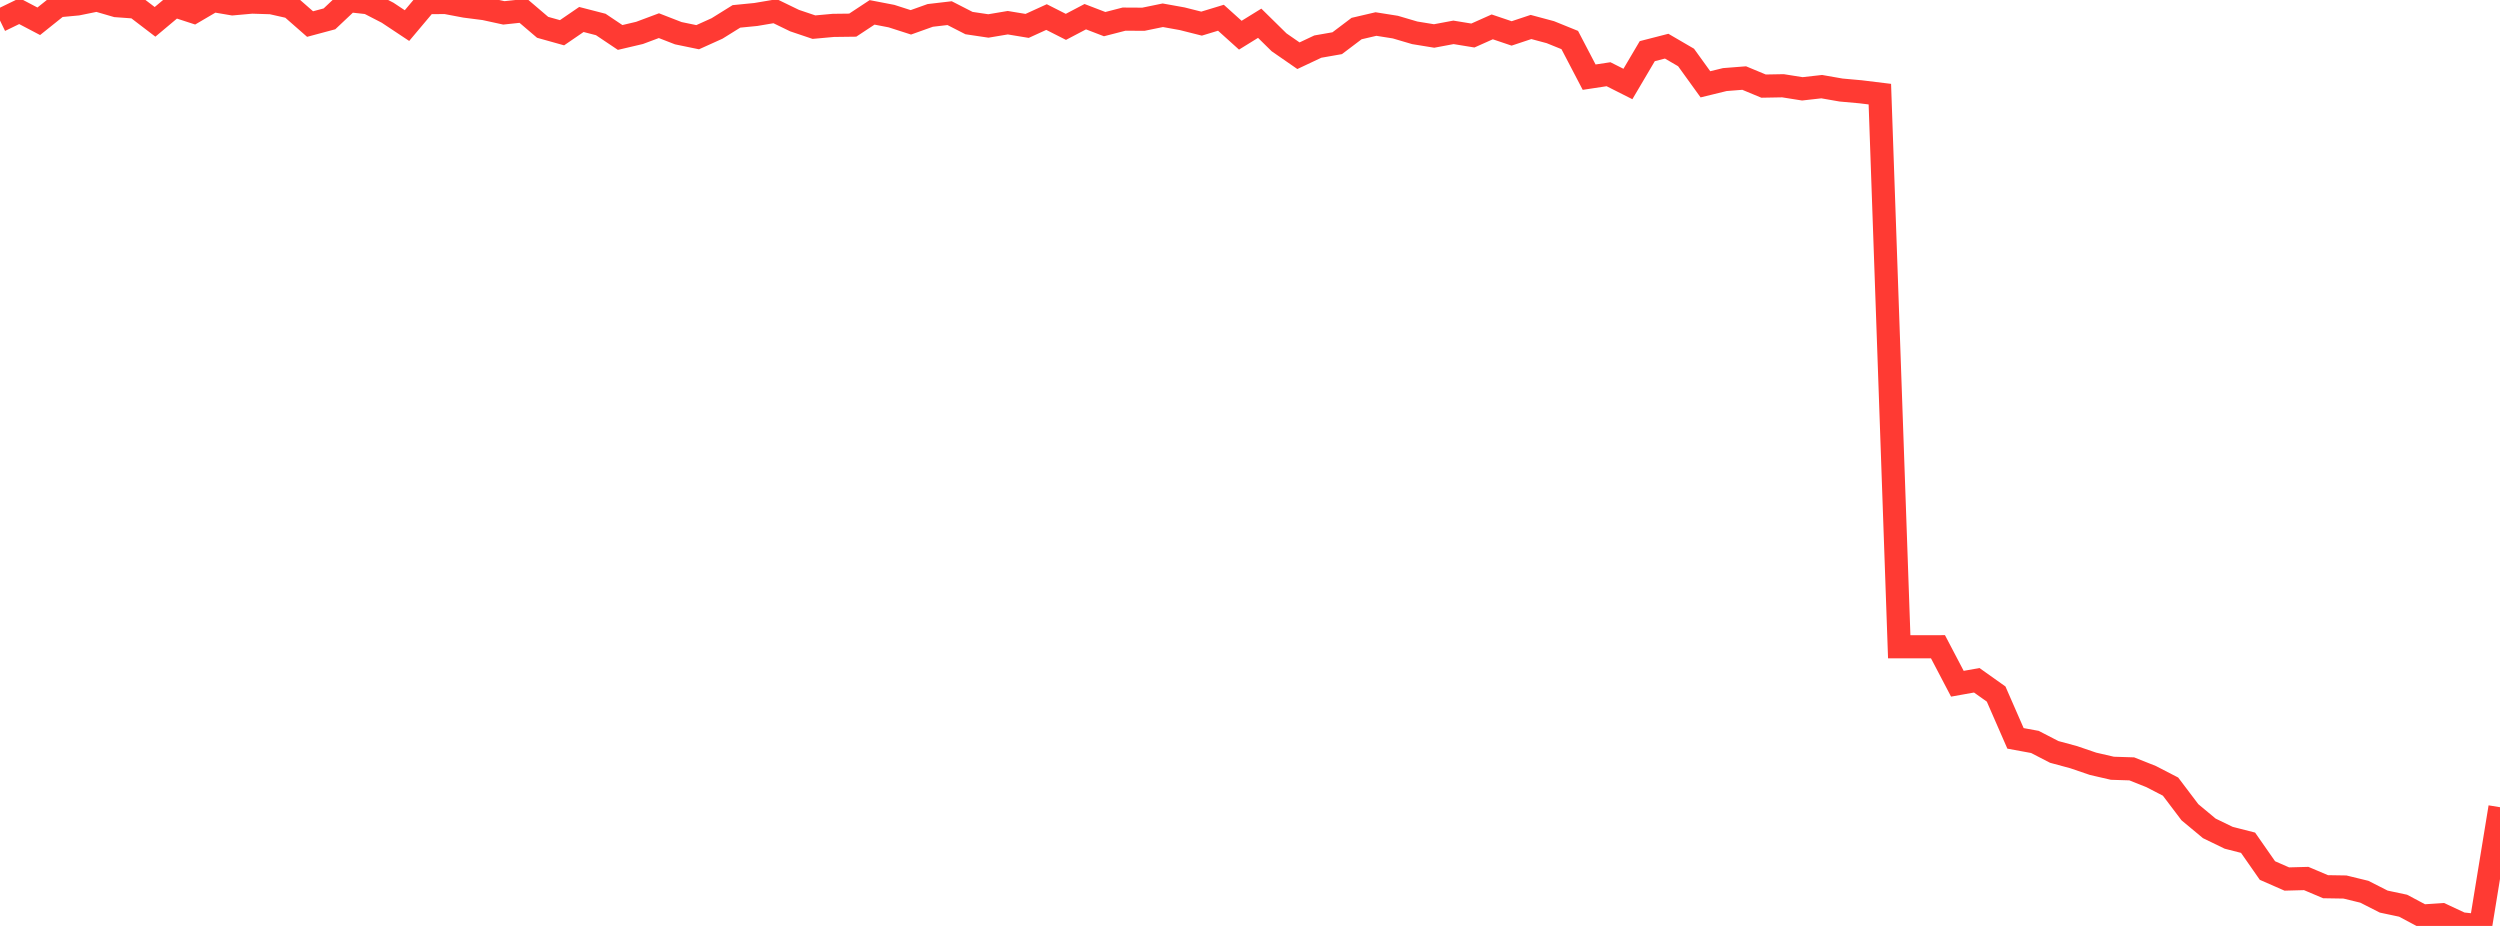<?xml version="1.0" standalone="no"?>
<!DOCTYPE svg PUBLIC "-//W3C//DTD SVG 1.1//EN" "http://www.w3.org/Graphics/SVG/1.1/DTD/svg11.dtd">

<svg width="135" height="50" viewBox="0 0 135 50" preserveAspectRatio="none" 
  xmlns="http://www.w3.org/2000/svg"
  xmlns:xlink="http://www.w3.org/1999/xlink">


<polyline points="0.0, 1.108 1.047, 0.6 2.093, 1.149 3.14, 0.311 4.186, 0.213 5.233, 0.0 6.279, 0.305 7.326, 0.381 8.372, 1.18 9.419, 0.302 10.465, 0.643 11.512, 0.029 12.558, 0.207 13.605, 0.113 14.651, 0.146 15.698, 0.382 16.744, 1.299 17.791, 1.018 18.837, 0.032 19.884, 0.148 20.93, 0.687 21.977, 1.382 23.023, 0.139 24.07, 0.135 25.116, 0.333 26.163, 0.467 27.209, 0.695 28.256, 0.583 29.302, 1.475 30.349, 1.768 31.395, 1.052 32.442, 1.322 33.488, 2.023 34.535, 1.777 35.581, 1.386 36.628, 1.793 37.674, 2.009 38.721, 1.536 39.767, 0.885 40.814, 0.782 41.86, 0.605 42.907, 1.113 43.953, 1.466 45.0, 1.371 46.047, 1.358 47.093, 0.668 48.14, 0.87 49.186, 1.206 50.233, 0.832 51.279, 0.71 52.326, 1.246 53.372, 1.402 54.419, 1.226 55.465, 1.399 56.512, 0.921 57.558, 1.451 58.605, 0.901 59.651, 1.303 60.698, 1.033 61.744, 1.039 62.791, 0.824 63.837, 1.012 64.884, 1.276 65.93, 0.958 66.977, 1.901 68.023, 1.255 69.07, 2.285 70.116, 3.009 71.163, 2.516 72.209, 2.333 73.256, 1.542 74.302, 1.298 75.349, 1.464 76.395, 1.772 77.442, 1.943 78.488, 1.747 79.535, 1.918 80.581, 1.451 81.628, 1.805 82.674, 1.457 83.721, 1.738 84.767, 2.162 85.814, 4.167 86.86, 4.008 87.907, 4.536 88.953, 2.762 90.0, 2.493 91.047, 3.103 92.093, 4.553 93.14, 4.297 94.186, 4.215 95.233, 4.65 96.279, 4.631 97.326, 4.797 98.372, 4.679 99.419, 4.862 100.465, 4.956 101.512, 5.084 102.558, 34.925 103.605, 34.925 104.651, 34.924 105.698, 36.922 106.744, 36.735 107.791, 37.478 108.837, 39.872 109.884, 40.064 110.93, 40.604 111.977, 40.887 113.023, 41.244 114.07, 41.486 115.116, 41.519 116.163, 41.936 117.209, 42.477 118.256, 43.861 119.302, 44.732 120.349, 45.24 121.395, 45.507 122.442, 47.009 123.488, 47.467 124.535, 47.439 125.581, 47.882 126.628, 47.899 127.674, 48.154 128.721, 48.686 129.767, 48.908 130.814, 49.465 131.86, 49.395 132.907, 49.885 133.953, 50.0 135.0, 43.589" fill="none" stroke="#ff3a33" stroke-width="1.25"/>

</svg>
